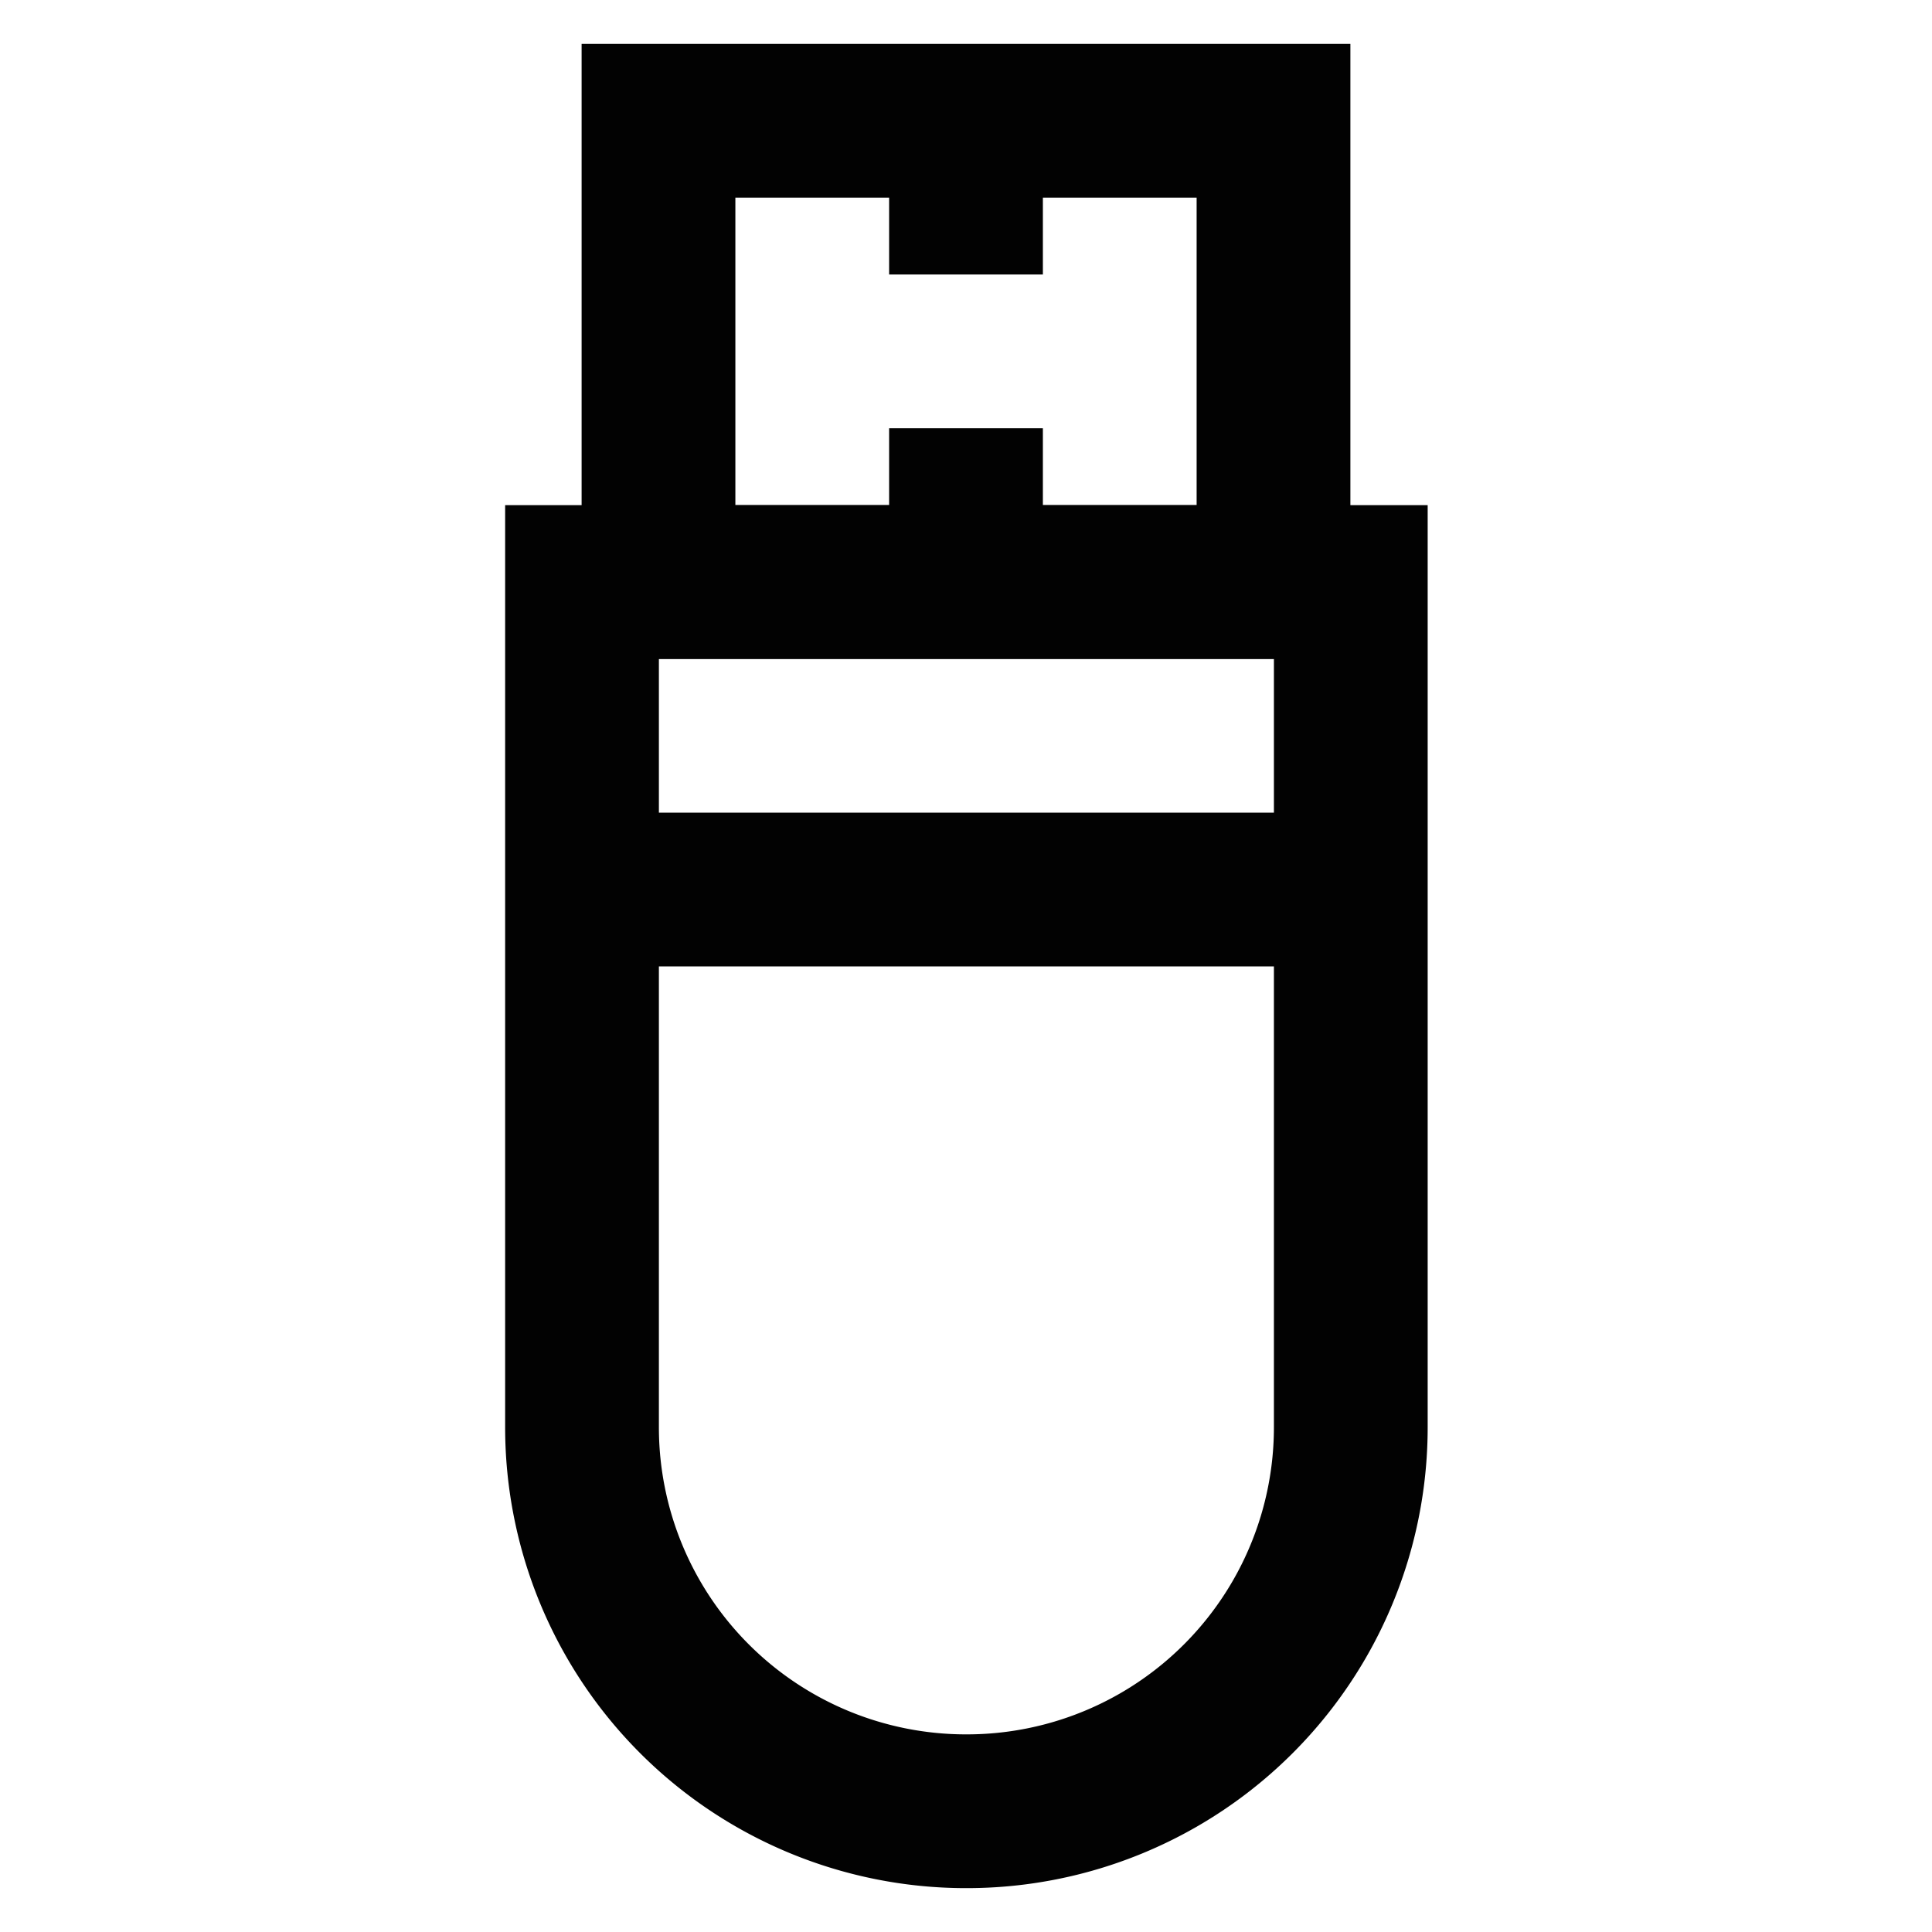 <?xml version="1.0" encoding="utf-8"?><!-- Скачано с сайта svg4.ru / Downloaded from svg4.ru -->
<svg width="800px" height="800px" viewBox="0 0 24 24" id="Layer_1" data-name="Layer 1" xmlns="http://www.w3.org/2000/svg"><defs><style>.cls-1{fill:none;stroke:#020202;stroke-miterlimit:10;stroke-width:1.91px;}</style></defs><path class="cls-1" d="M7.23,7.23h9.55a0,0,0,0,1,0,0v10.5A4.77,4.77,0,0,1,12,22.5h0a4.77,4.77,0,0,1-4.77-4.77V7.23a0,0,0,0,1,0,0Z"/><rect class="cls-1" x="8.18" y="1.5" width="7.64" height="5.73"/><line class="cls-1" x1="7.23" y1="11.05" x2="16.77" y2="11.05"/><line class="cls-1" x1="12" y1="1.5" x2="12" y2="3.41"/><line class="cls-1" x1="12" y1="5.32" x2="12" y2="7.23"/></svg>
